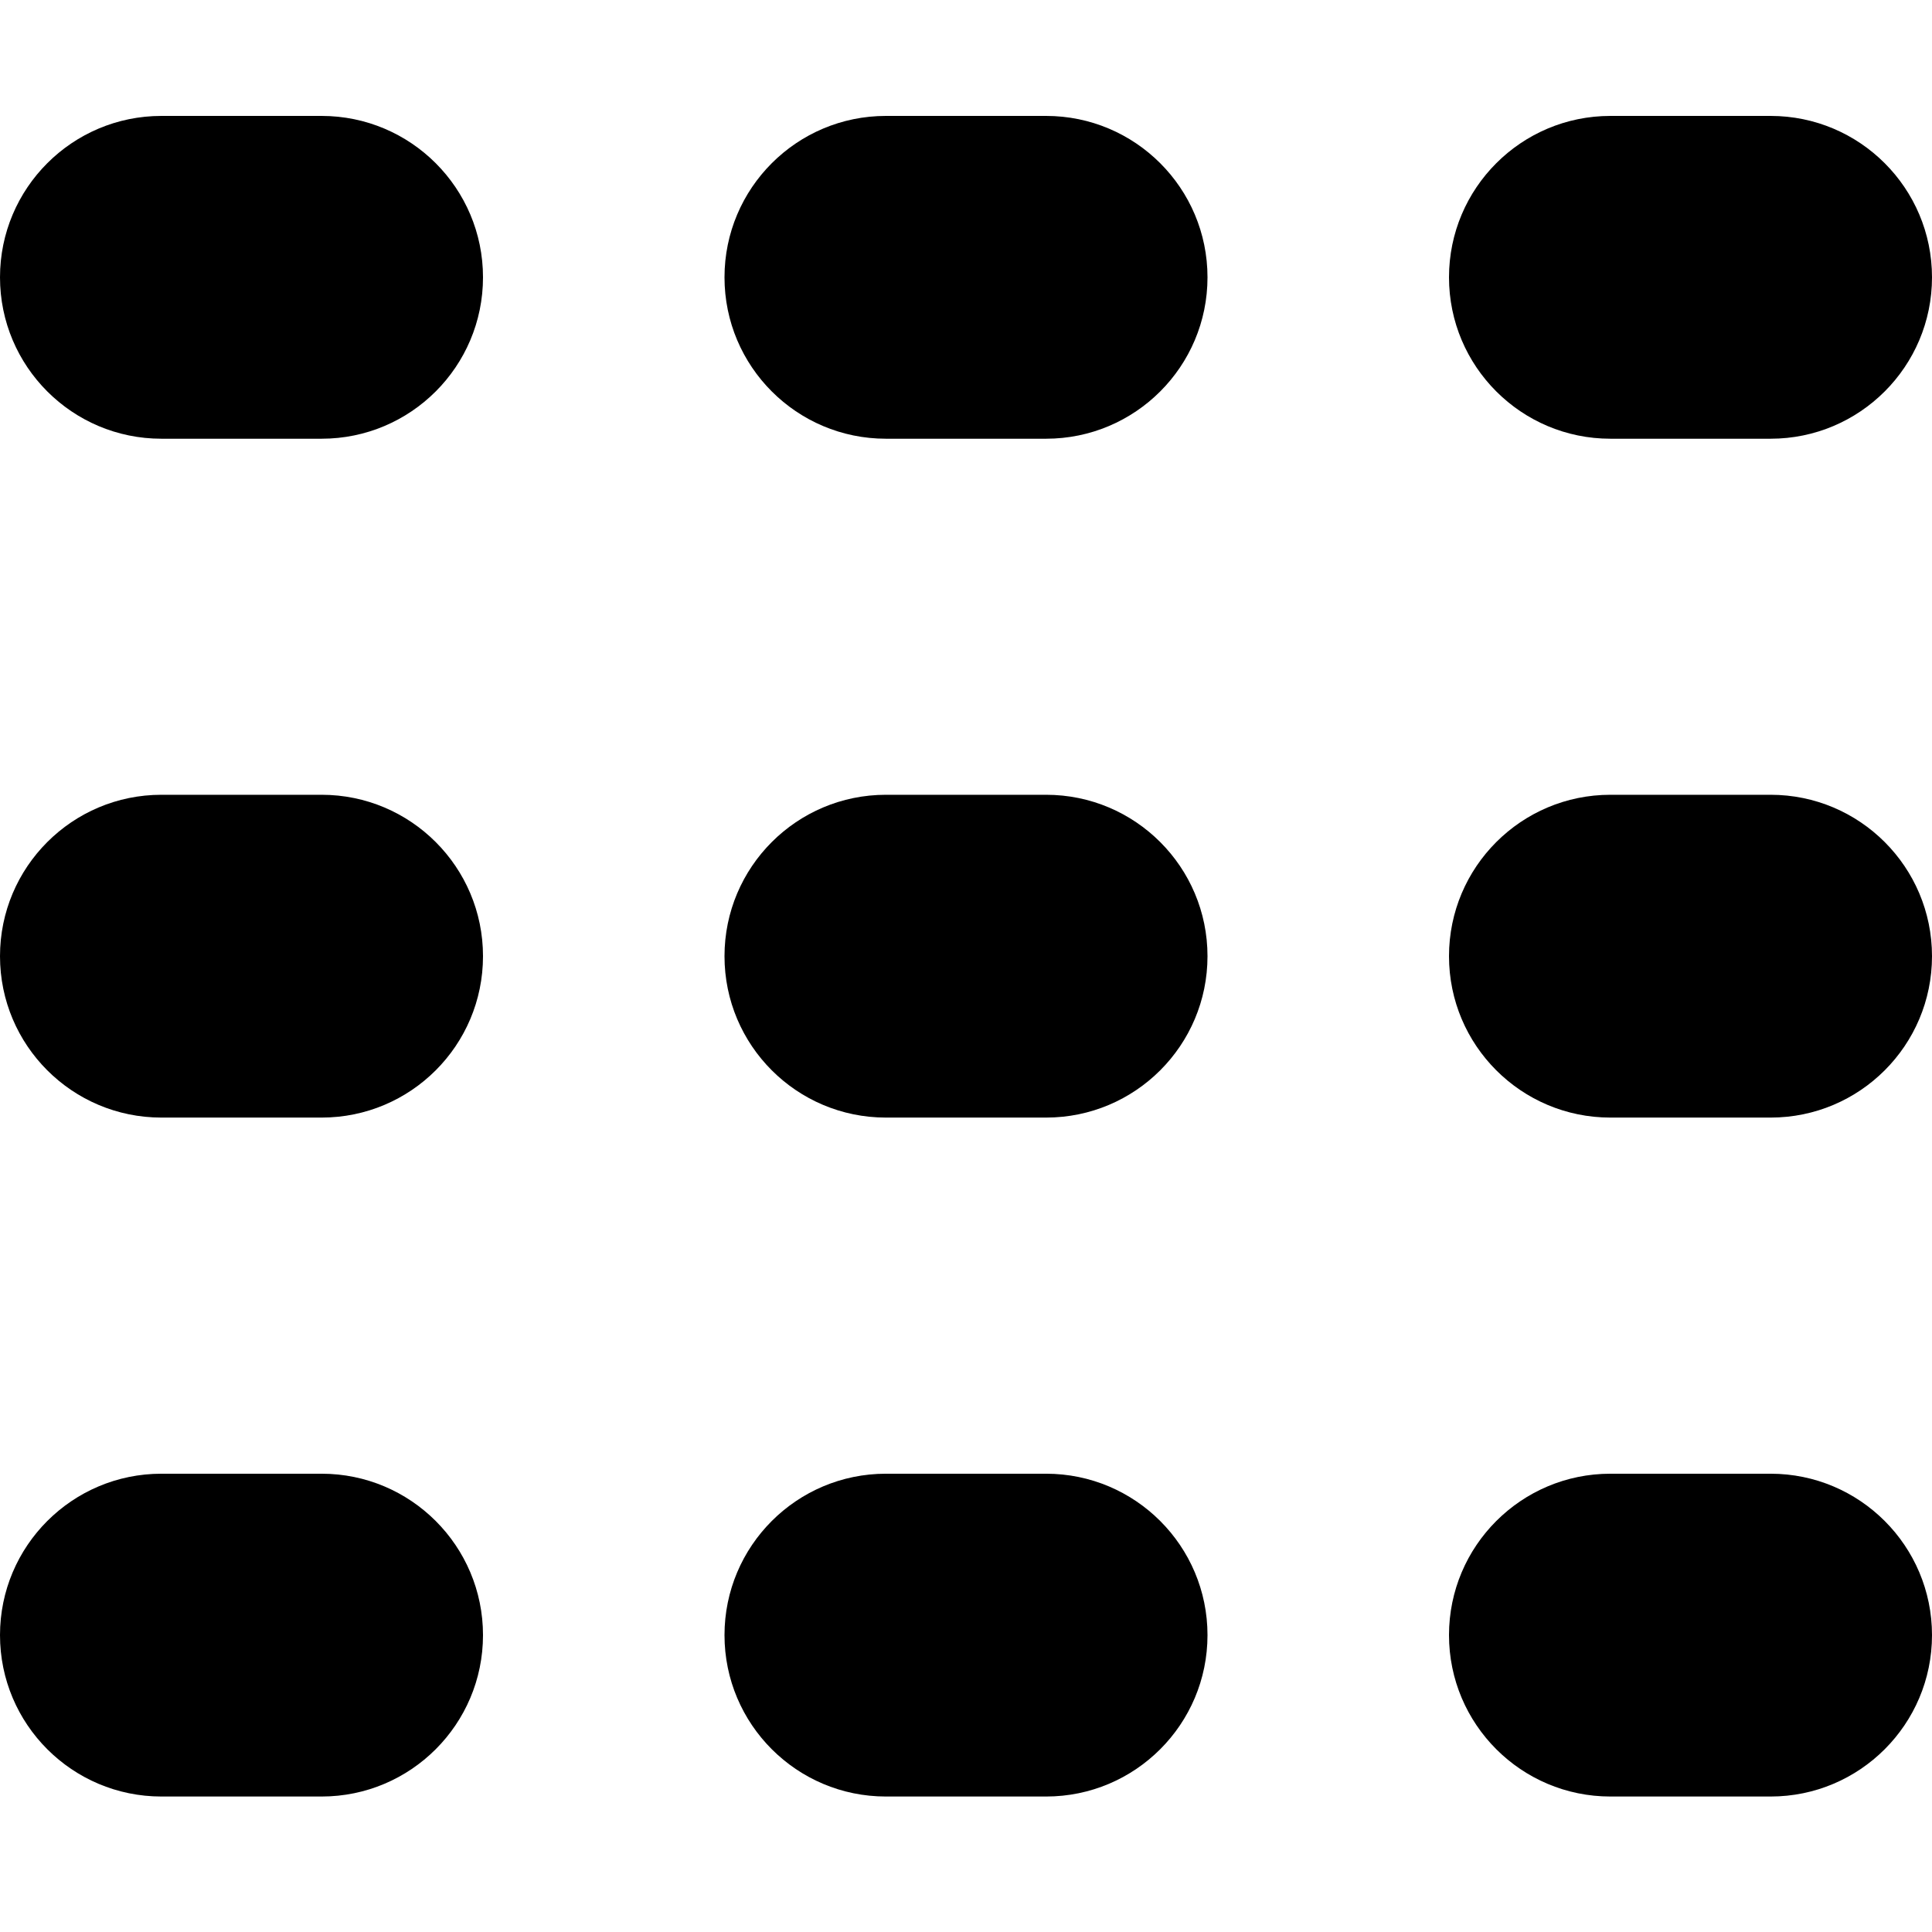 <svg width="24" height="24" viewBox="0 0 24 24" fill="none" xmlns="http://www.w3.org/2000/svg">
<path d="M24 11.878C24 10.771 23.102 9.873 21.995 9.873H20.005C18.898 9.873 18 10.771 18 11.878C18 12.986 18.898 13.883 20.005 13.883H21.995C23.102 13.883 24 12.986 24 11.878ZM6 11.878C6 10.771 5.102 9.873 3.995 9.873H2.005C0.898 9.873 0 10.771 0 11.878C0 12.986 0.898 13.883 2.005 13.883H3.995C5.102 13.883 6 12.986 6 11.878ZM15 11.878C15 10.771 14.102 9.873 12.995 9.873H11.005C9.898 9.873 9 10.771 9 11.878C9 12.986 9.898 13.883 11.005 13.883H12.995C14.102 13.883 15 12.986 15 11.878ZM24 3.445C24 2.338 23.102 1.44 21.995 1.44H20.005C18.898 1.44 18 2.338 18 3.445C18 4.552 18.898 5.45 20.005 5.45H21.995C23.102 5.45 24 4.552 24 3.445ZM6 3.445C6 2.338 5.102 1.44 3.995 1.44H2.005C0.898 1.44 0 2.338 0 3.445C0 4.552 0.898 5.45 2.005 5.45H3.995C5.102 5.45 6 4.552 6 3.445ZM15 3.445C15 2.338 14.102 1.44 12.995 1.44H11.005C9.898 1.44 9 2.338 9 3.445C9 4.552 9.898 5.45 11.005 5.45H12.995C14.102 5.45 15 4.552 15 3.445ZM24 20.312C24 19.205 23.102 18.307 21.995 18.307H20.005C18.898 18.307 18 19.205 18 20.312C18 21.419 18.898 22.317 20.005 22.317H21.995C23.102 22.317 24 21.419 24 20.312ZM6 20.312C6 19.205 5.102 18.307 3.995 18.307H2.005C0.898 18.307 0 19.205 0 20.312C0 21.419 0.898 22.317 2.005 22.317H3.995C5.102 22.317 6 21.419 6 20.312ZM15 20.312C15 19.205 14.102 18.307 12.995 18.307H11.005C9.898 18.307 9 19.205 9 20.312C9 21.419 9.898 22.317 11.005 22.317H12.995C14.102 22.317 15 21.419 15 20.312Z" fill="black"/>
</svg>
